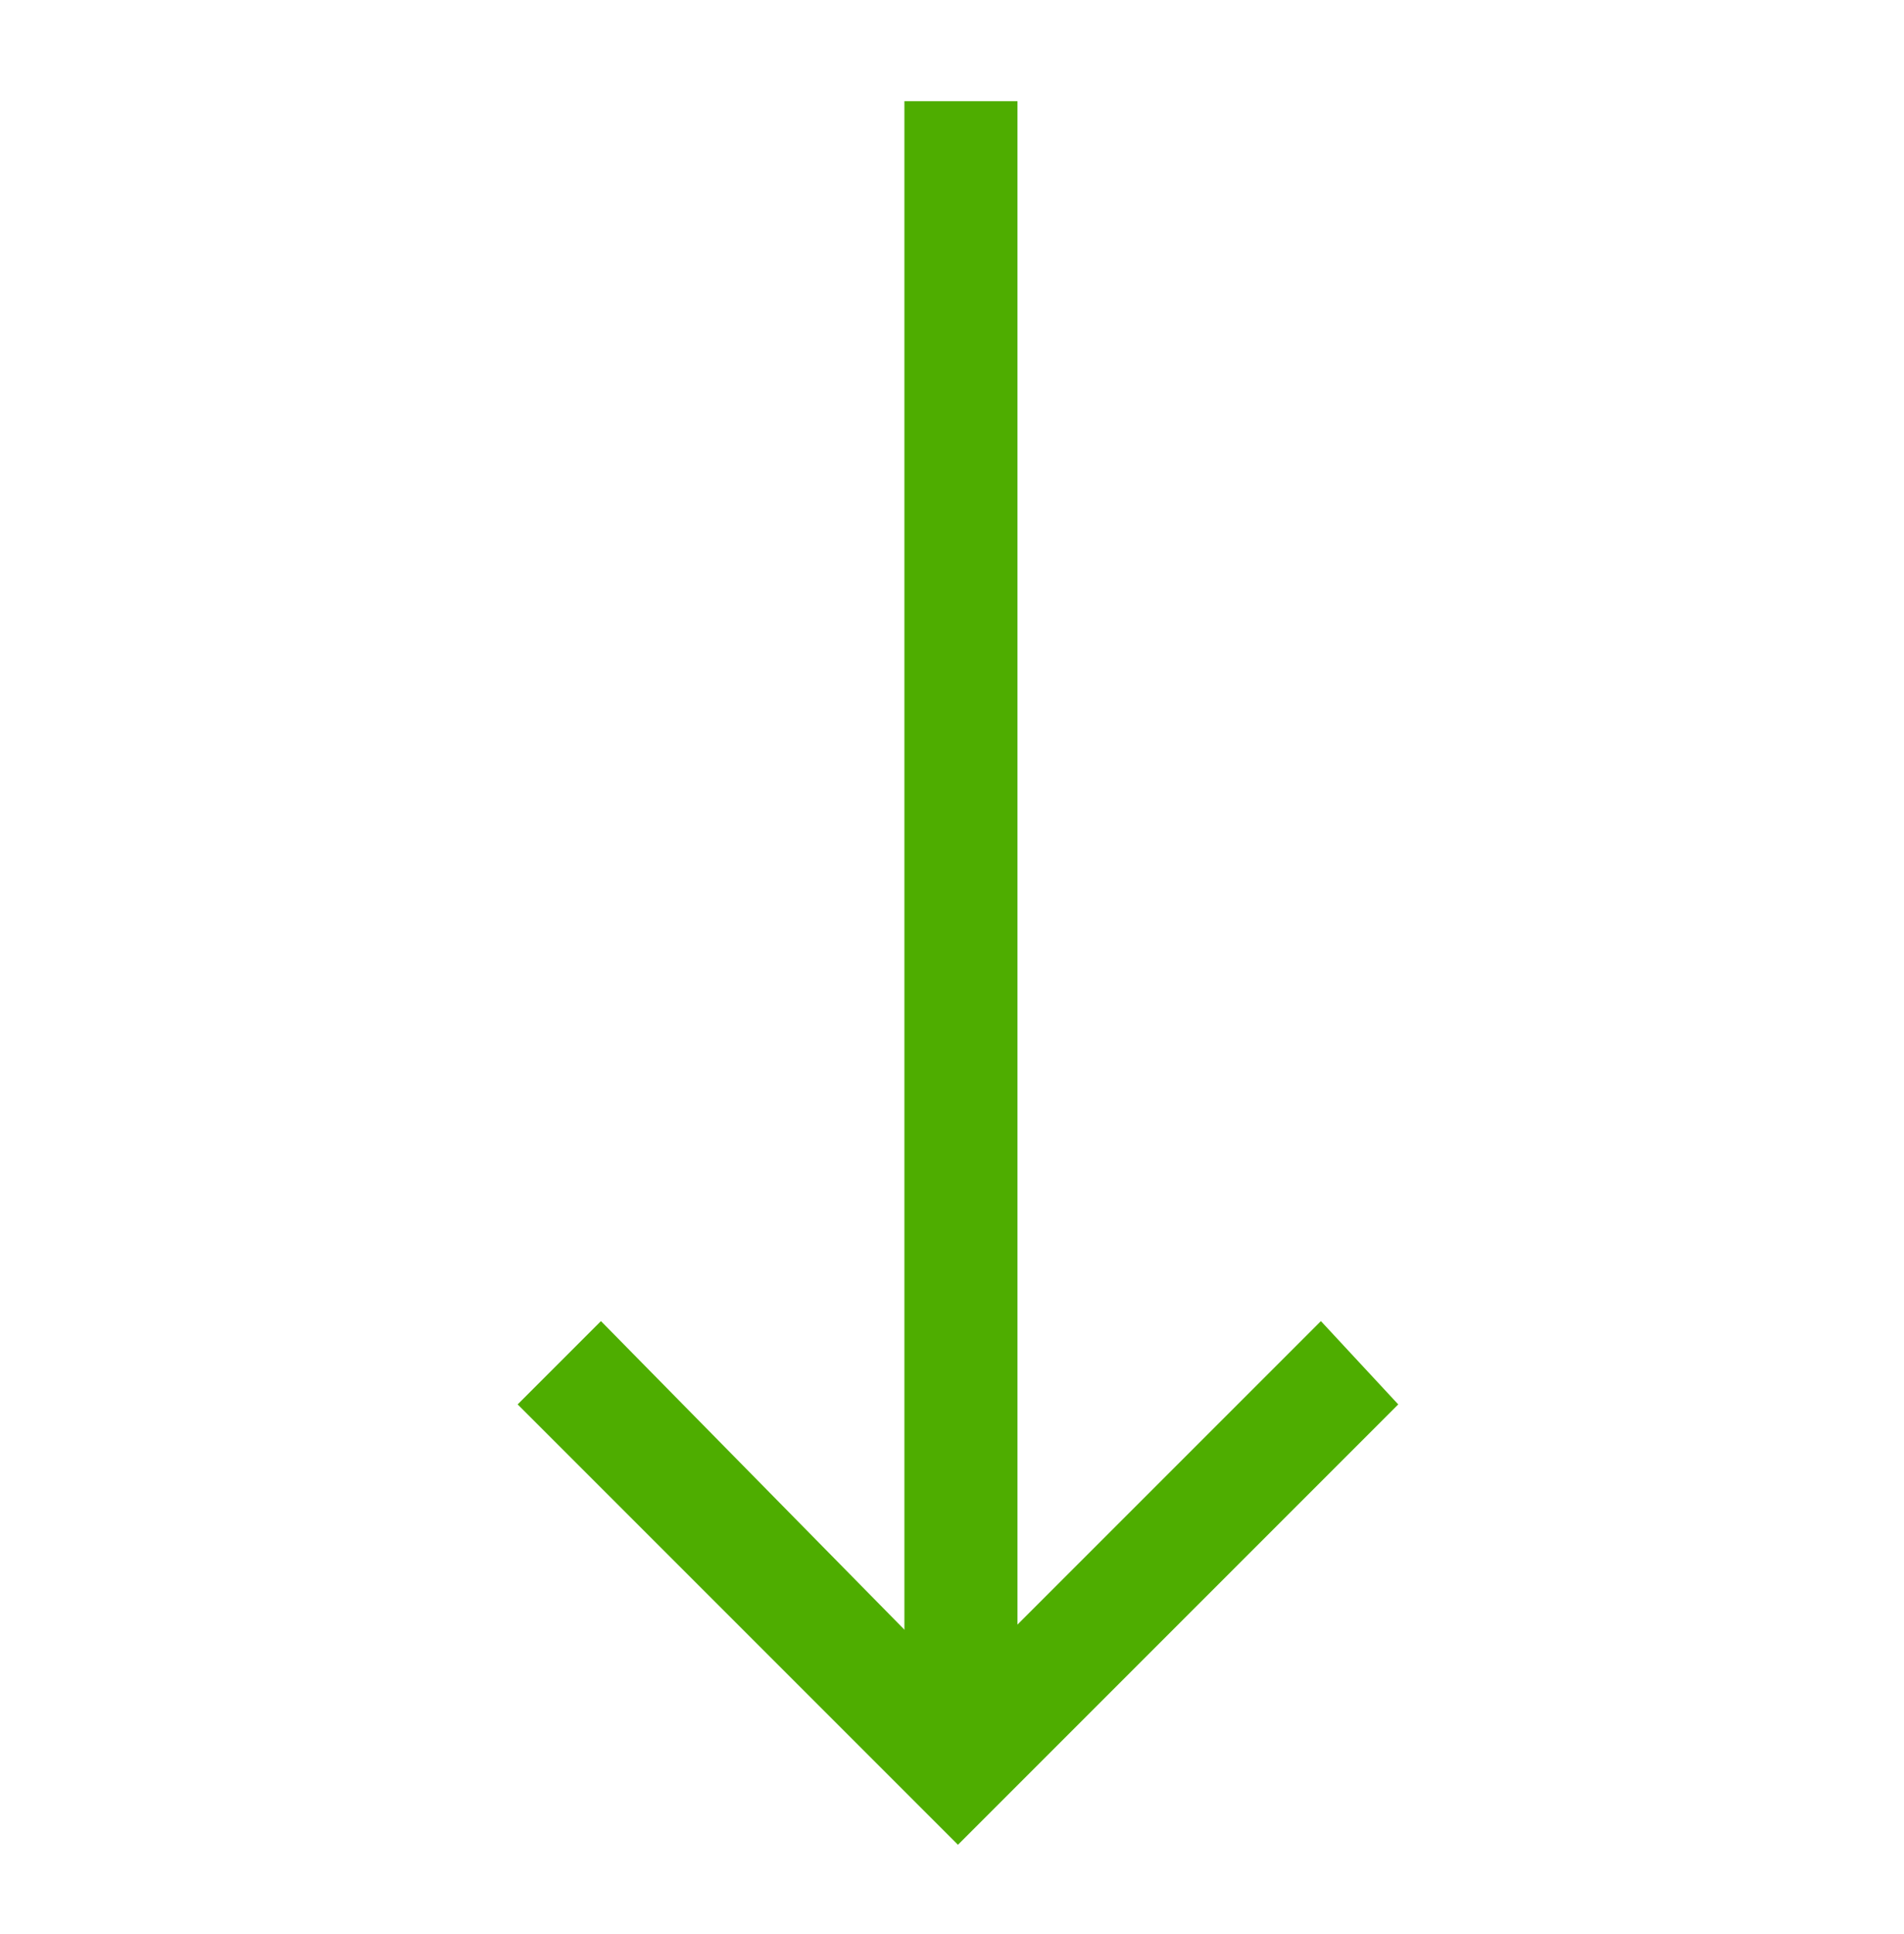 <?xml version="1.0" encoding="UTF-8"?> <!-- Generator: Adobe Illustrator 19.2.0, SVG Export Plug-In . SVG Version: 6.00 Build 0) --> <svg xmlns="http://www.w3.org/2000/svg" xmlns:xlink="http://www.w3.org/1999/xlink" id="XMLID_1_" x="0px" y="0px" viewBox="0 0 32 32.5" style="enable-background:new 0 0 32 32.5;" xml:space="preserve"> <style type="text/css"> .st0{fill:#4EAD00;} </style> <g> <polygon class="st0" points="16.1,31 8.7,23.6 10.1,22.2 16.1,28.3 22.2,22.2 23.5,23.6 "></polygon> <rect x="15.2" y="1.7" class="st0" width="1.9" height="27.9"></rect> </g> </svg> 
